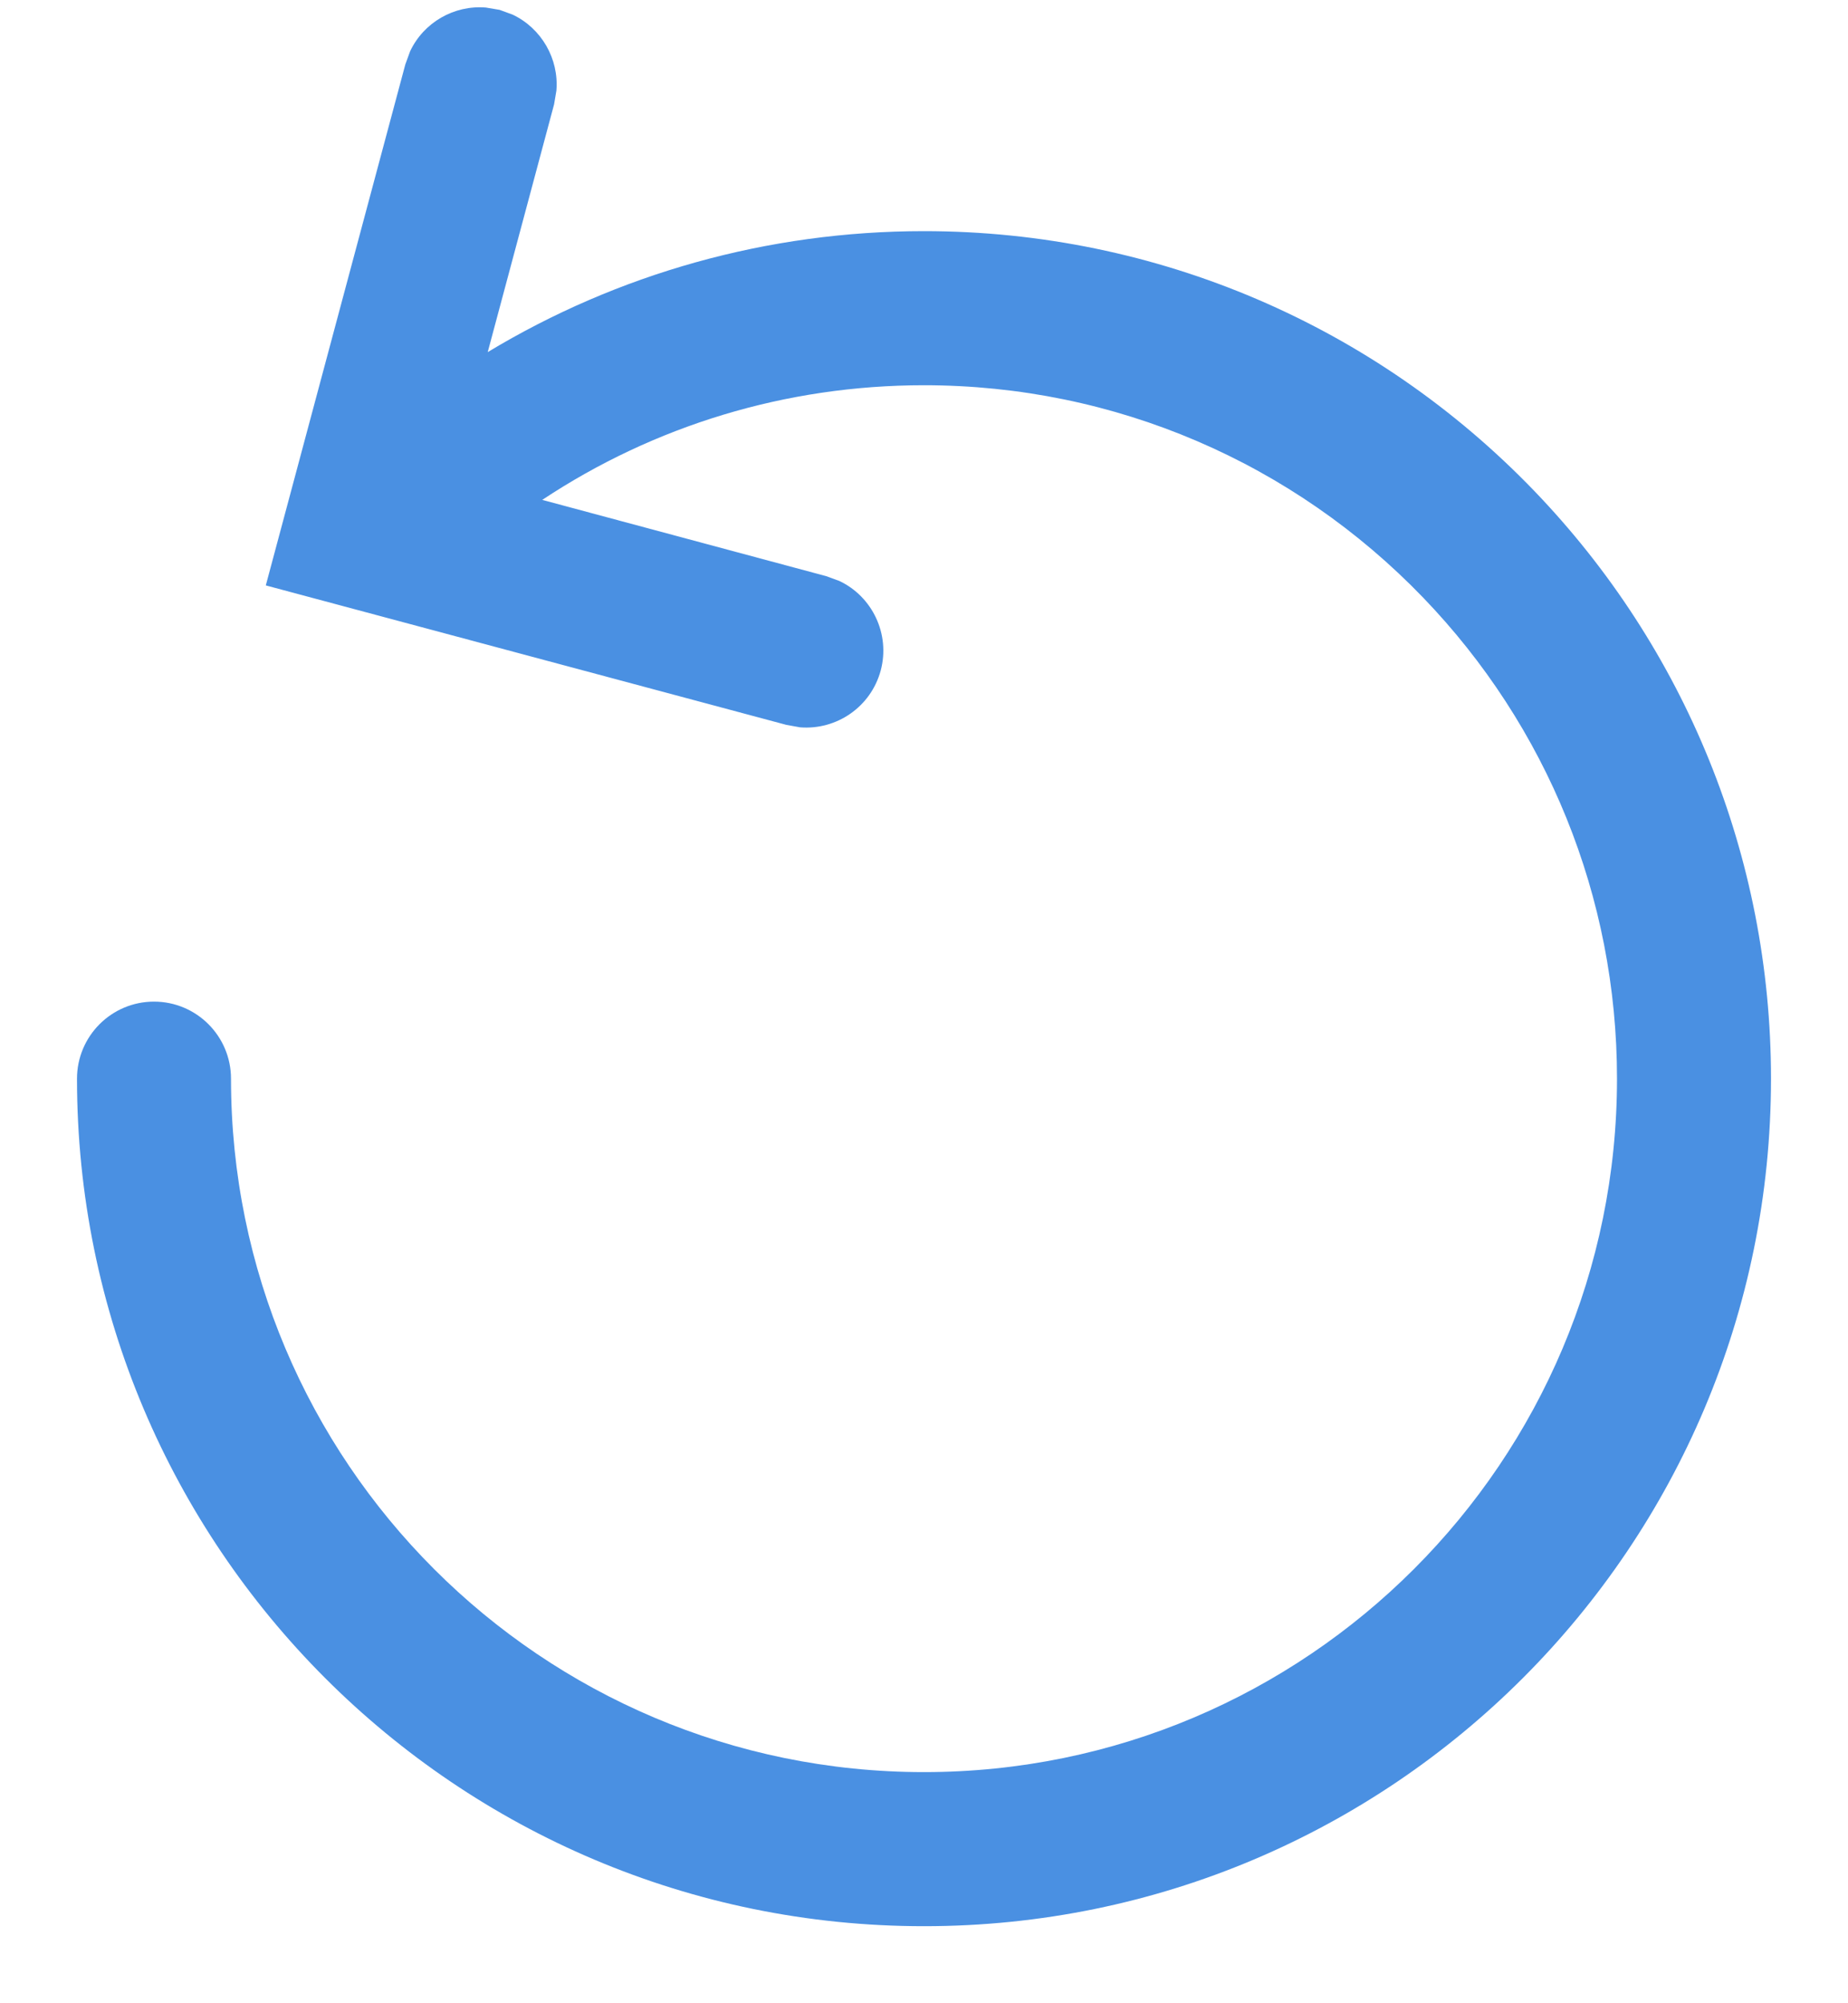 <svg width="12" height="13" viewBox="0 0 12 13" fill="none" xmlns="http://www.w3.org/2000/svg">
<path d="M3.155 0.049L3.244 0.064L3.329 0.095C3.516 0.184 3.63 0.381 3.613 0.588L3.598 0.677L3.167 2.285C4.01 1.777 4.984 1.5 6 1.5C7.514 1.5 8.932 2.116 9.962 3.185C10.942 4.203 11.5 5.558 11.5 7C11.5 10.038 9.038 12.5 6 12.5C2.962 12.5 0.5 10.038 0.5 7C0.5 6.724 0.724 6.5 1 6.5C1.276 6.5 1.5 6.724 1.5 7C1.5 9.485 3.515 11.5 6 11.5C8.485 11.5 10.5 9.485 10.5 7C10.5 5.819 10.044 4.712 9.242 3.879C8.398 3.003 7.24 2.5 6 2.5C5.102 2.5 4.247 2.763 3.521 3.244L5.365 3.739L5.45 3.77C5.664 3.871 5.782 4.114 5.719 4.351C5.655 4.588 5.432 4.739 5.195 4.72L5.106 4.704L1.726 3.799L2.632 0.418L2.663 0.333C2.751 0.146 2.948 0.032 3.155 0.049Z" fill="#4A90E2"/>
</svg>
